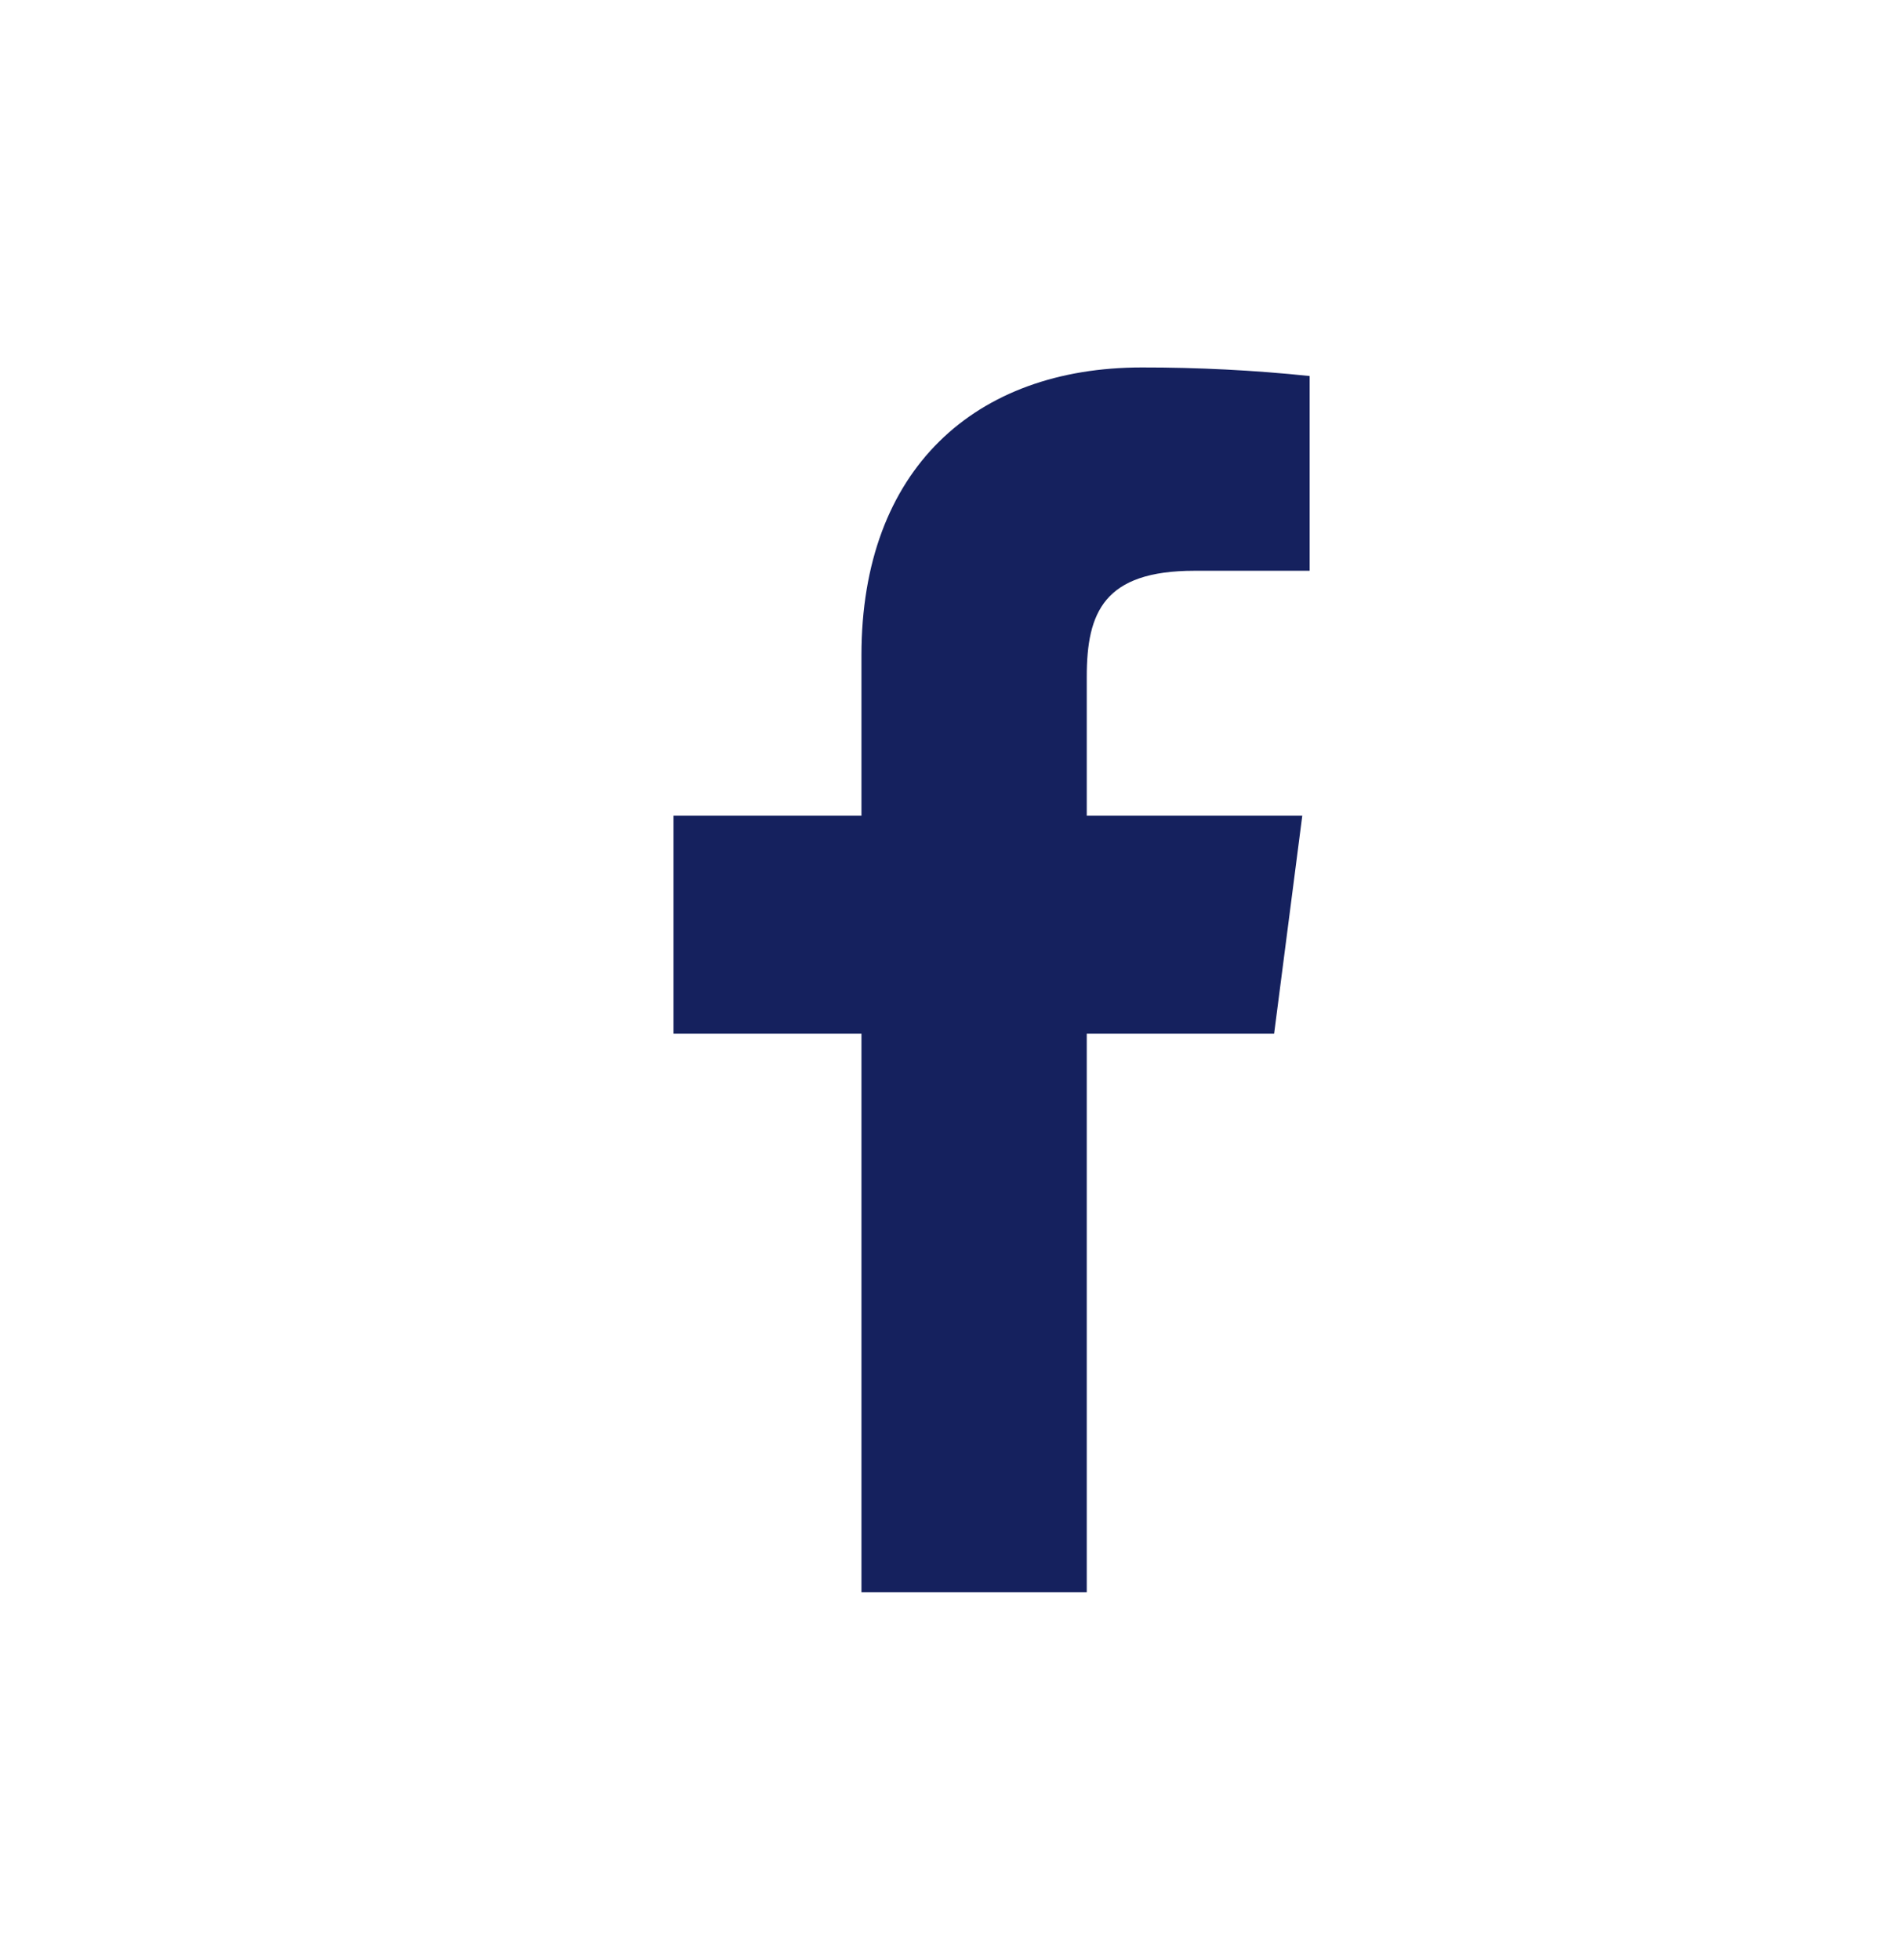 <svg width="31" height="32" viewBox="0 0 31 32" fill="none" xmlns="http://www.w3.org/2000/svg">
<rect width="31" height="32" fill="white"/>
<path d="M19.51 9.32H21.39V6.14C20.48 6.045 19.565 5.999 18.65 6C15.93 6 14.07 7.66 14.07 10.7V13.32H11V16.88H14.07V26H17.75V16.88H20.81L21.27 13.32H17.75V11.05C17.75 10 18.03 9.32 19.51 9.32Z" fill="#15215E"/>
</svg>
